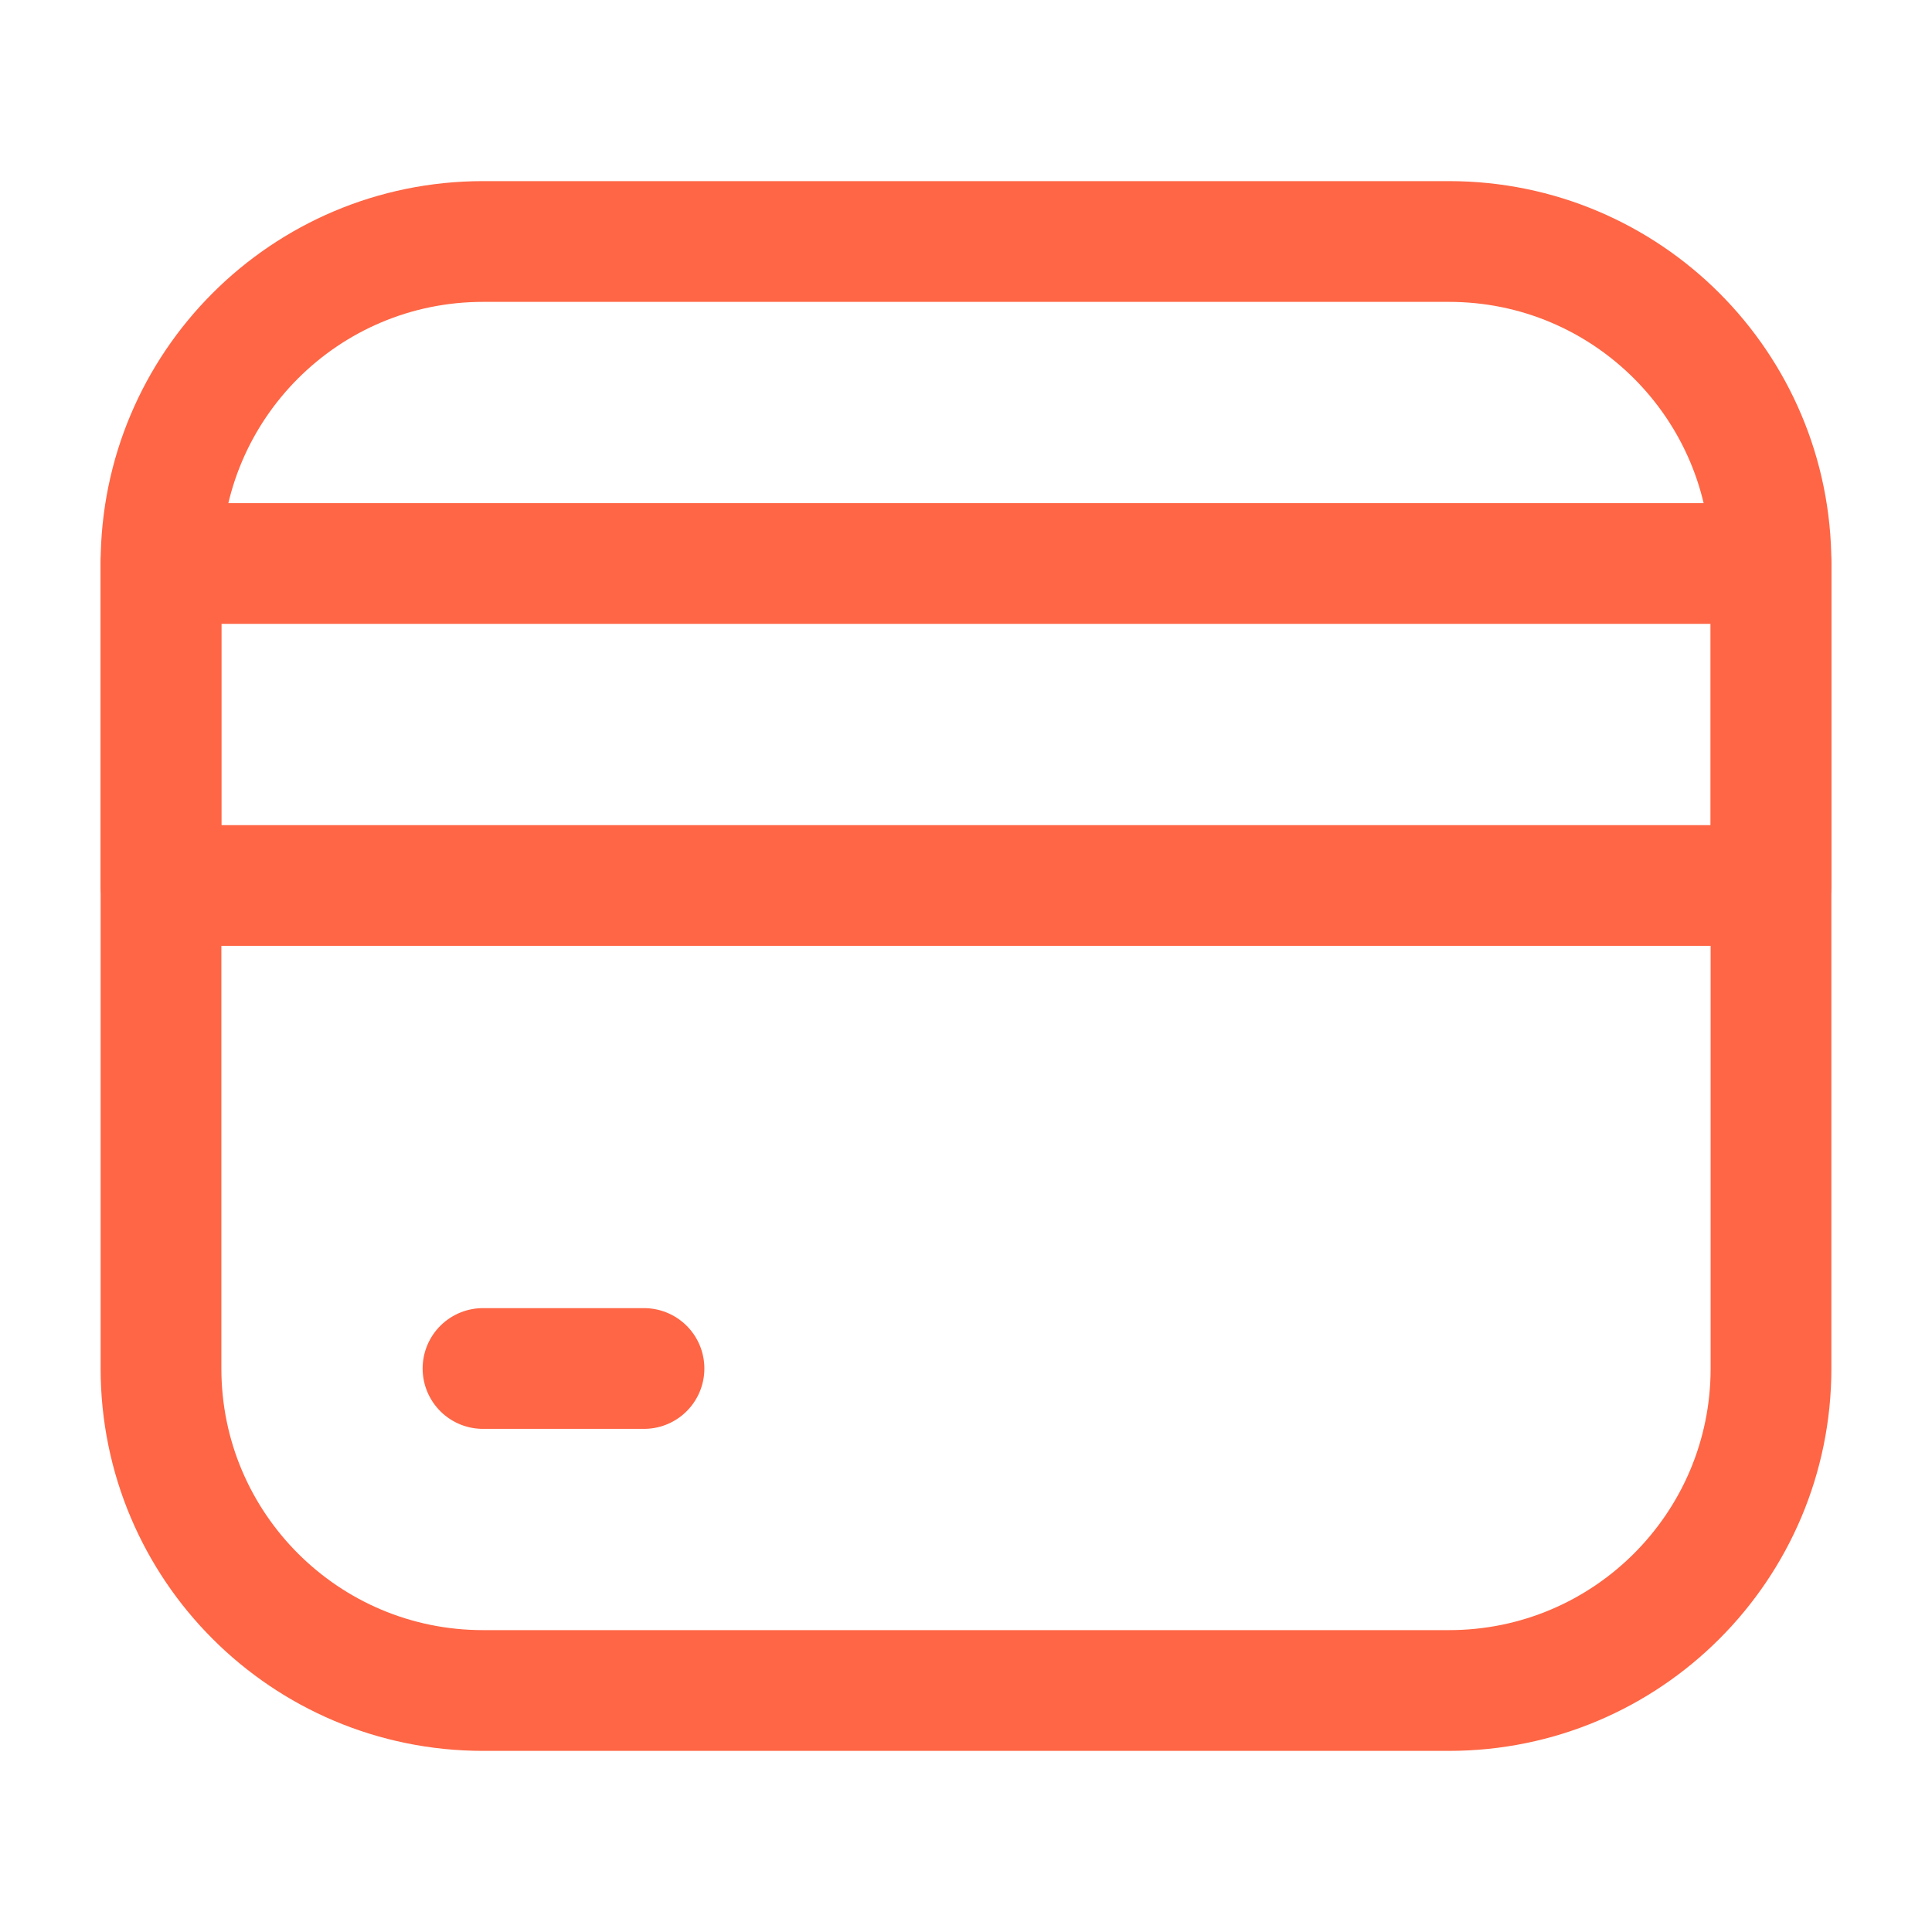 <svg width="36" height="36" viewBox="0 0 36 36" fill="none" xmlns="http://www.w3.org/2000/svg">
<g id="huge-icon/shipping and delivery/outline/package box 10">
<path id="Rectangle 813" d="M3 10.5C3 7.186 5.686 4.5 9 4.5H27C30.314 4.5 33 7.186 33 10.5V25.5C33 28.814 30.314 31.5 27 31.5H9C5.686 31.5 3 28.814 3 25.5V10.5Z" stroke="#FE6645" stroke-width="2.25" stroke-linejoin="round"/>
<path id="Rectangle 814" d="M3 10.5H33V16.5H3V10.5Z" stroke="#FE6645" stroke-width="2.25" stroke-linejoin="round"/>
<path id="Vector 2535" d="M12 25.5H9" stroke="#FE6645" stroke-width="2.25" stroke-linecap="round"/>
</g>
</svg>
